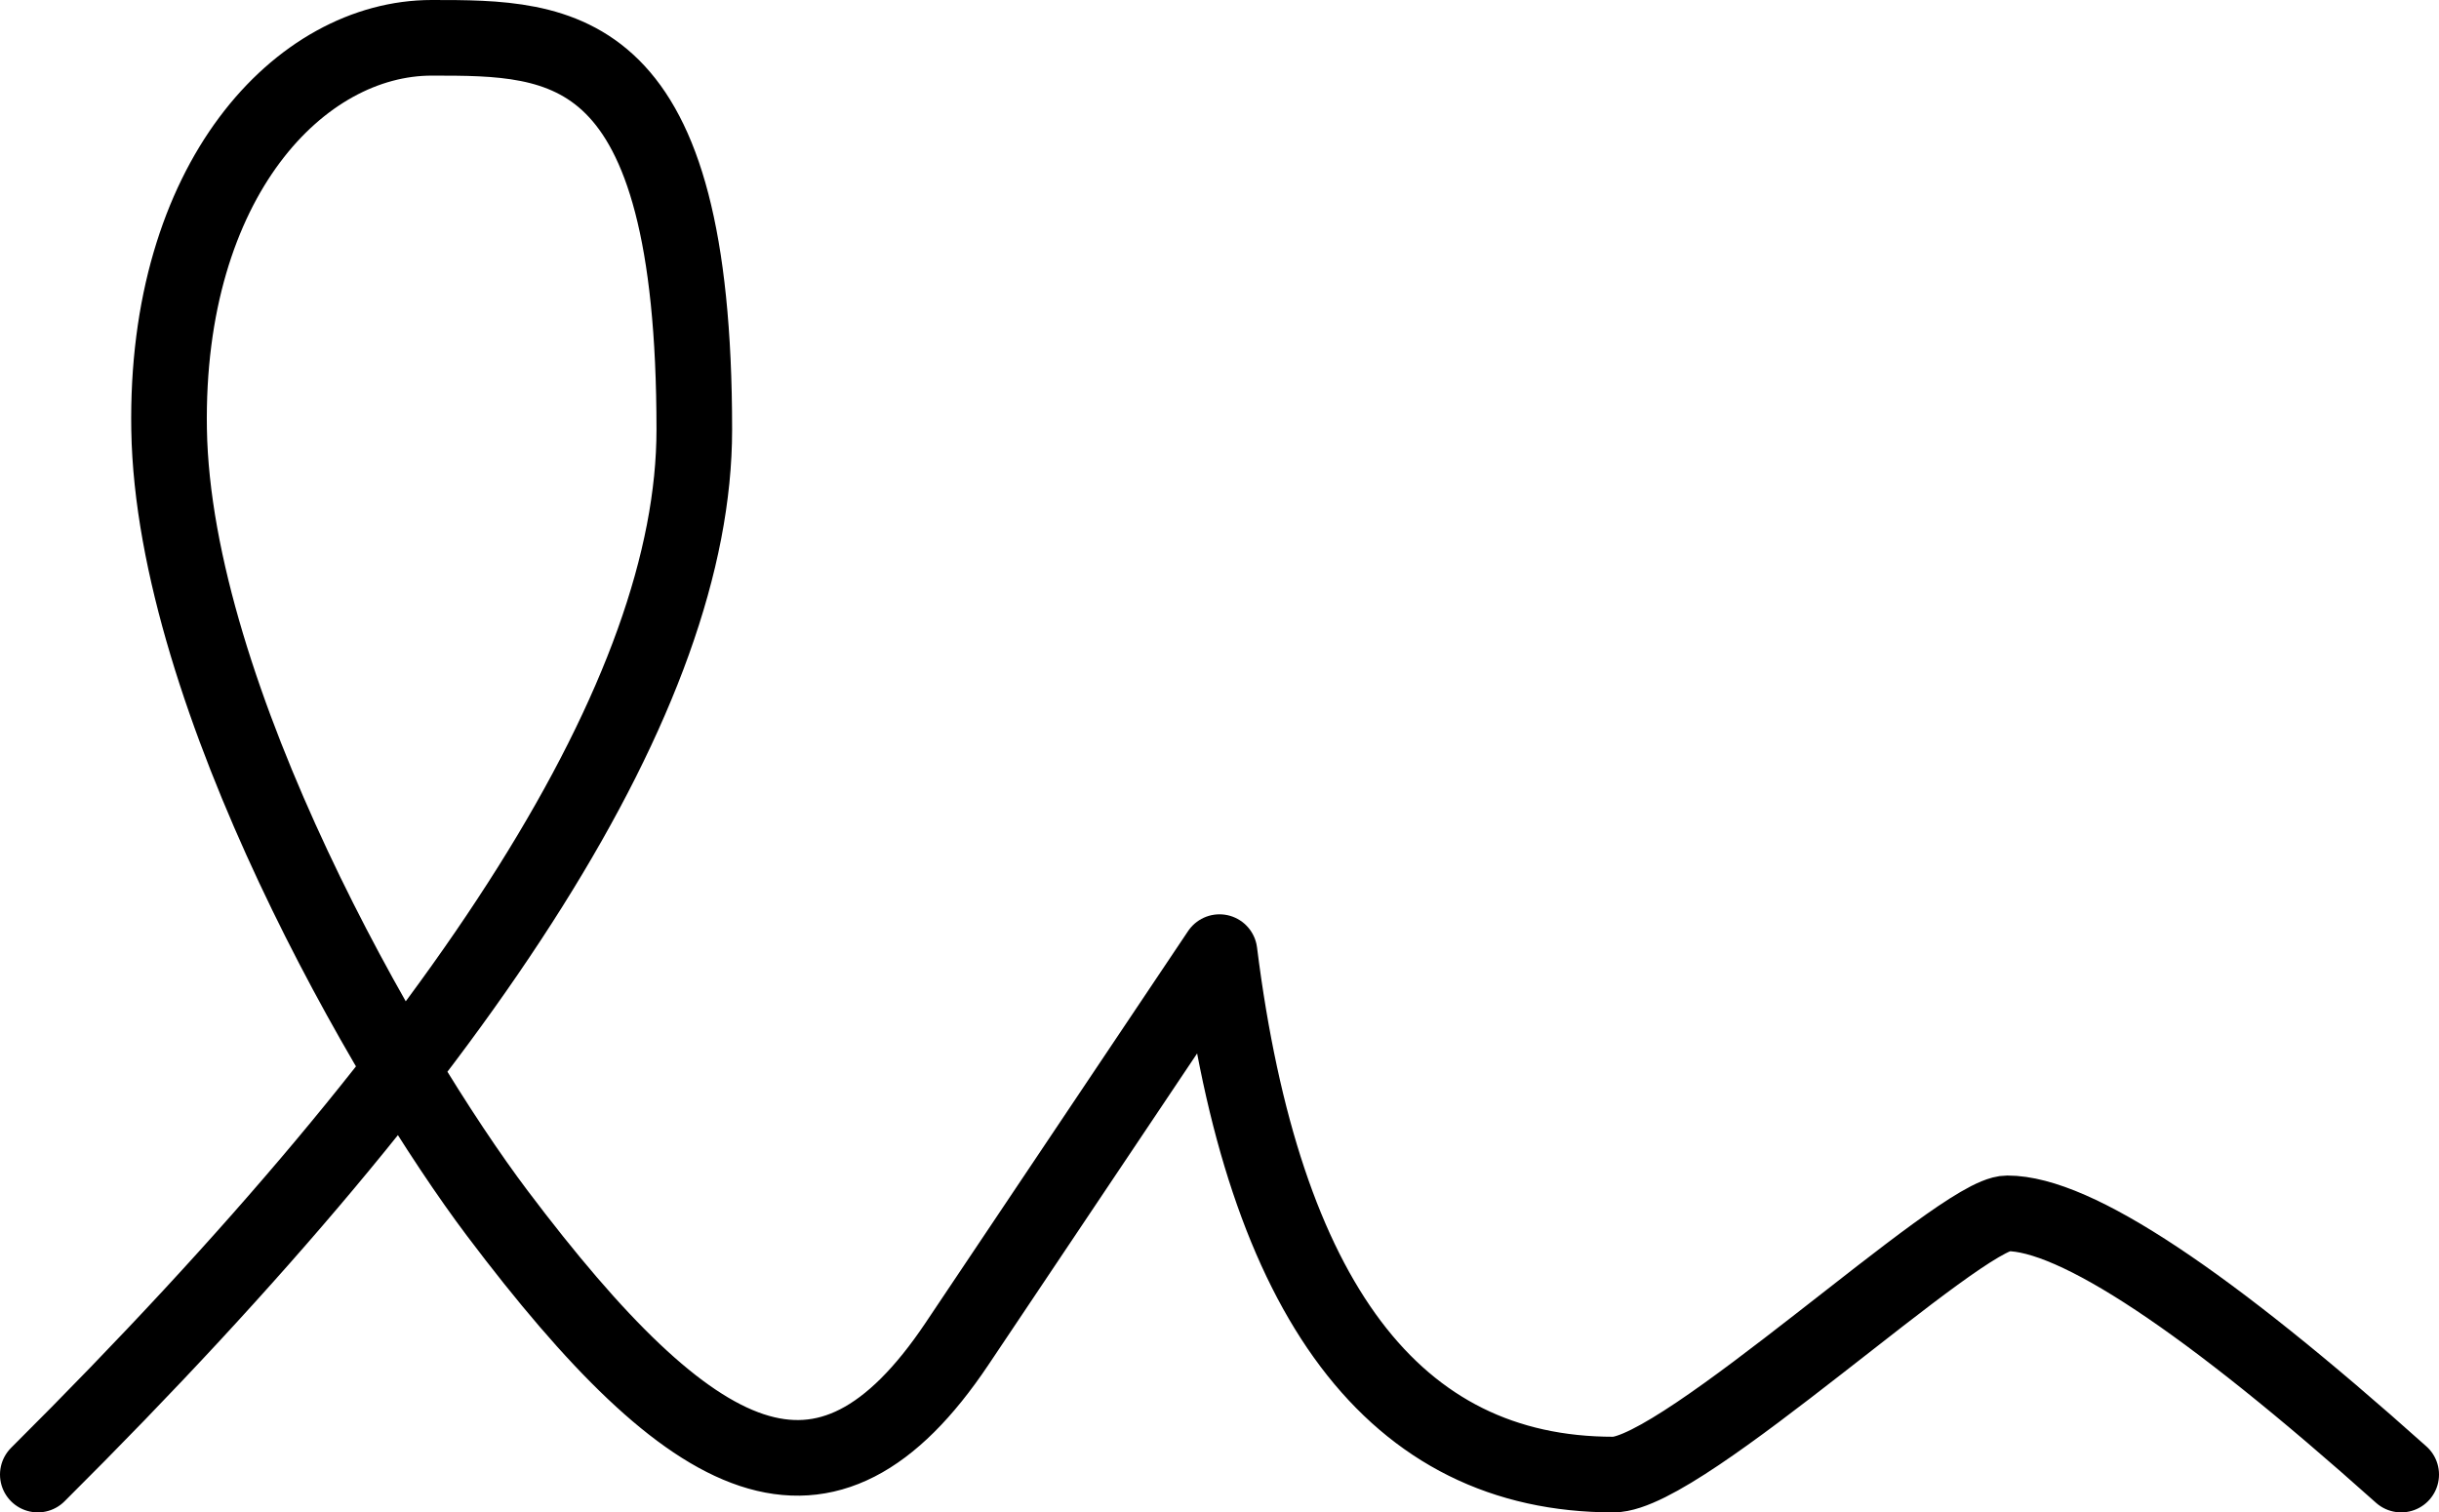 <svg width="129" height="80" viewBox="0 0 129 80" fill="none" xmlns="http://www.w3.org/2000/svg">
<path d="M2 78C25.146 54.972 36.722 36.545 36.722 22.727C36.722 2 29.778 2 22.833 2C15.889 2 8.722 9.496 8.944 22.727C9.181 36.877 20.458 56.423 26.306 64.182C36.722 78 43.667 81.454 50.611 71.091L64.5 50.364C66.812 68.79 73.757 78 85.333 78C89.014 78 103.66 64.182 106.167 64.182C109.757 64.182 116.701 68.79 127 78" stroke="black" stroke-width="4" stroke-linecap="round" stroke-linejoin="round"/>
</svg>
